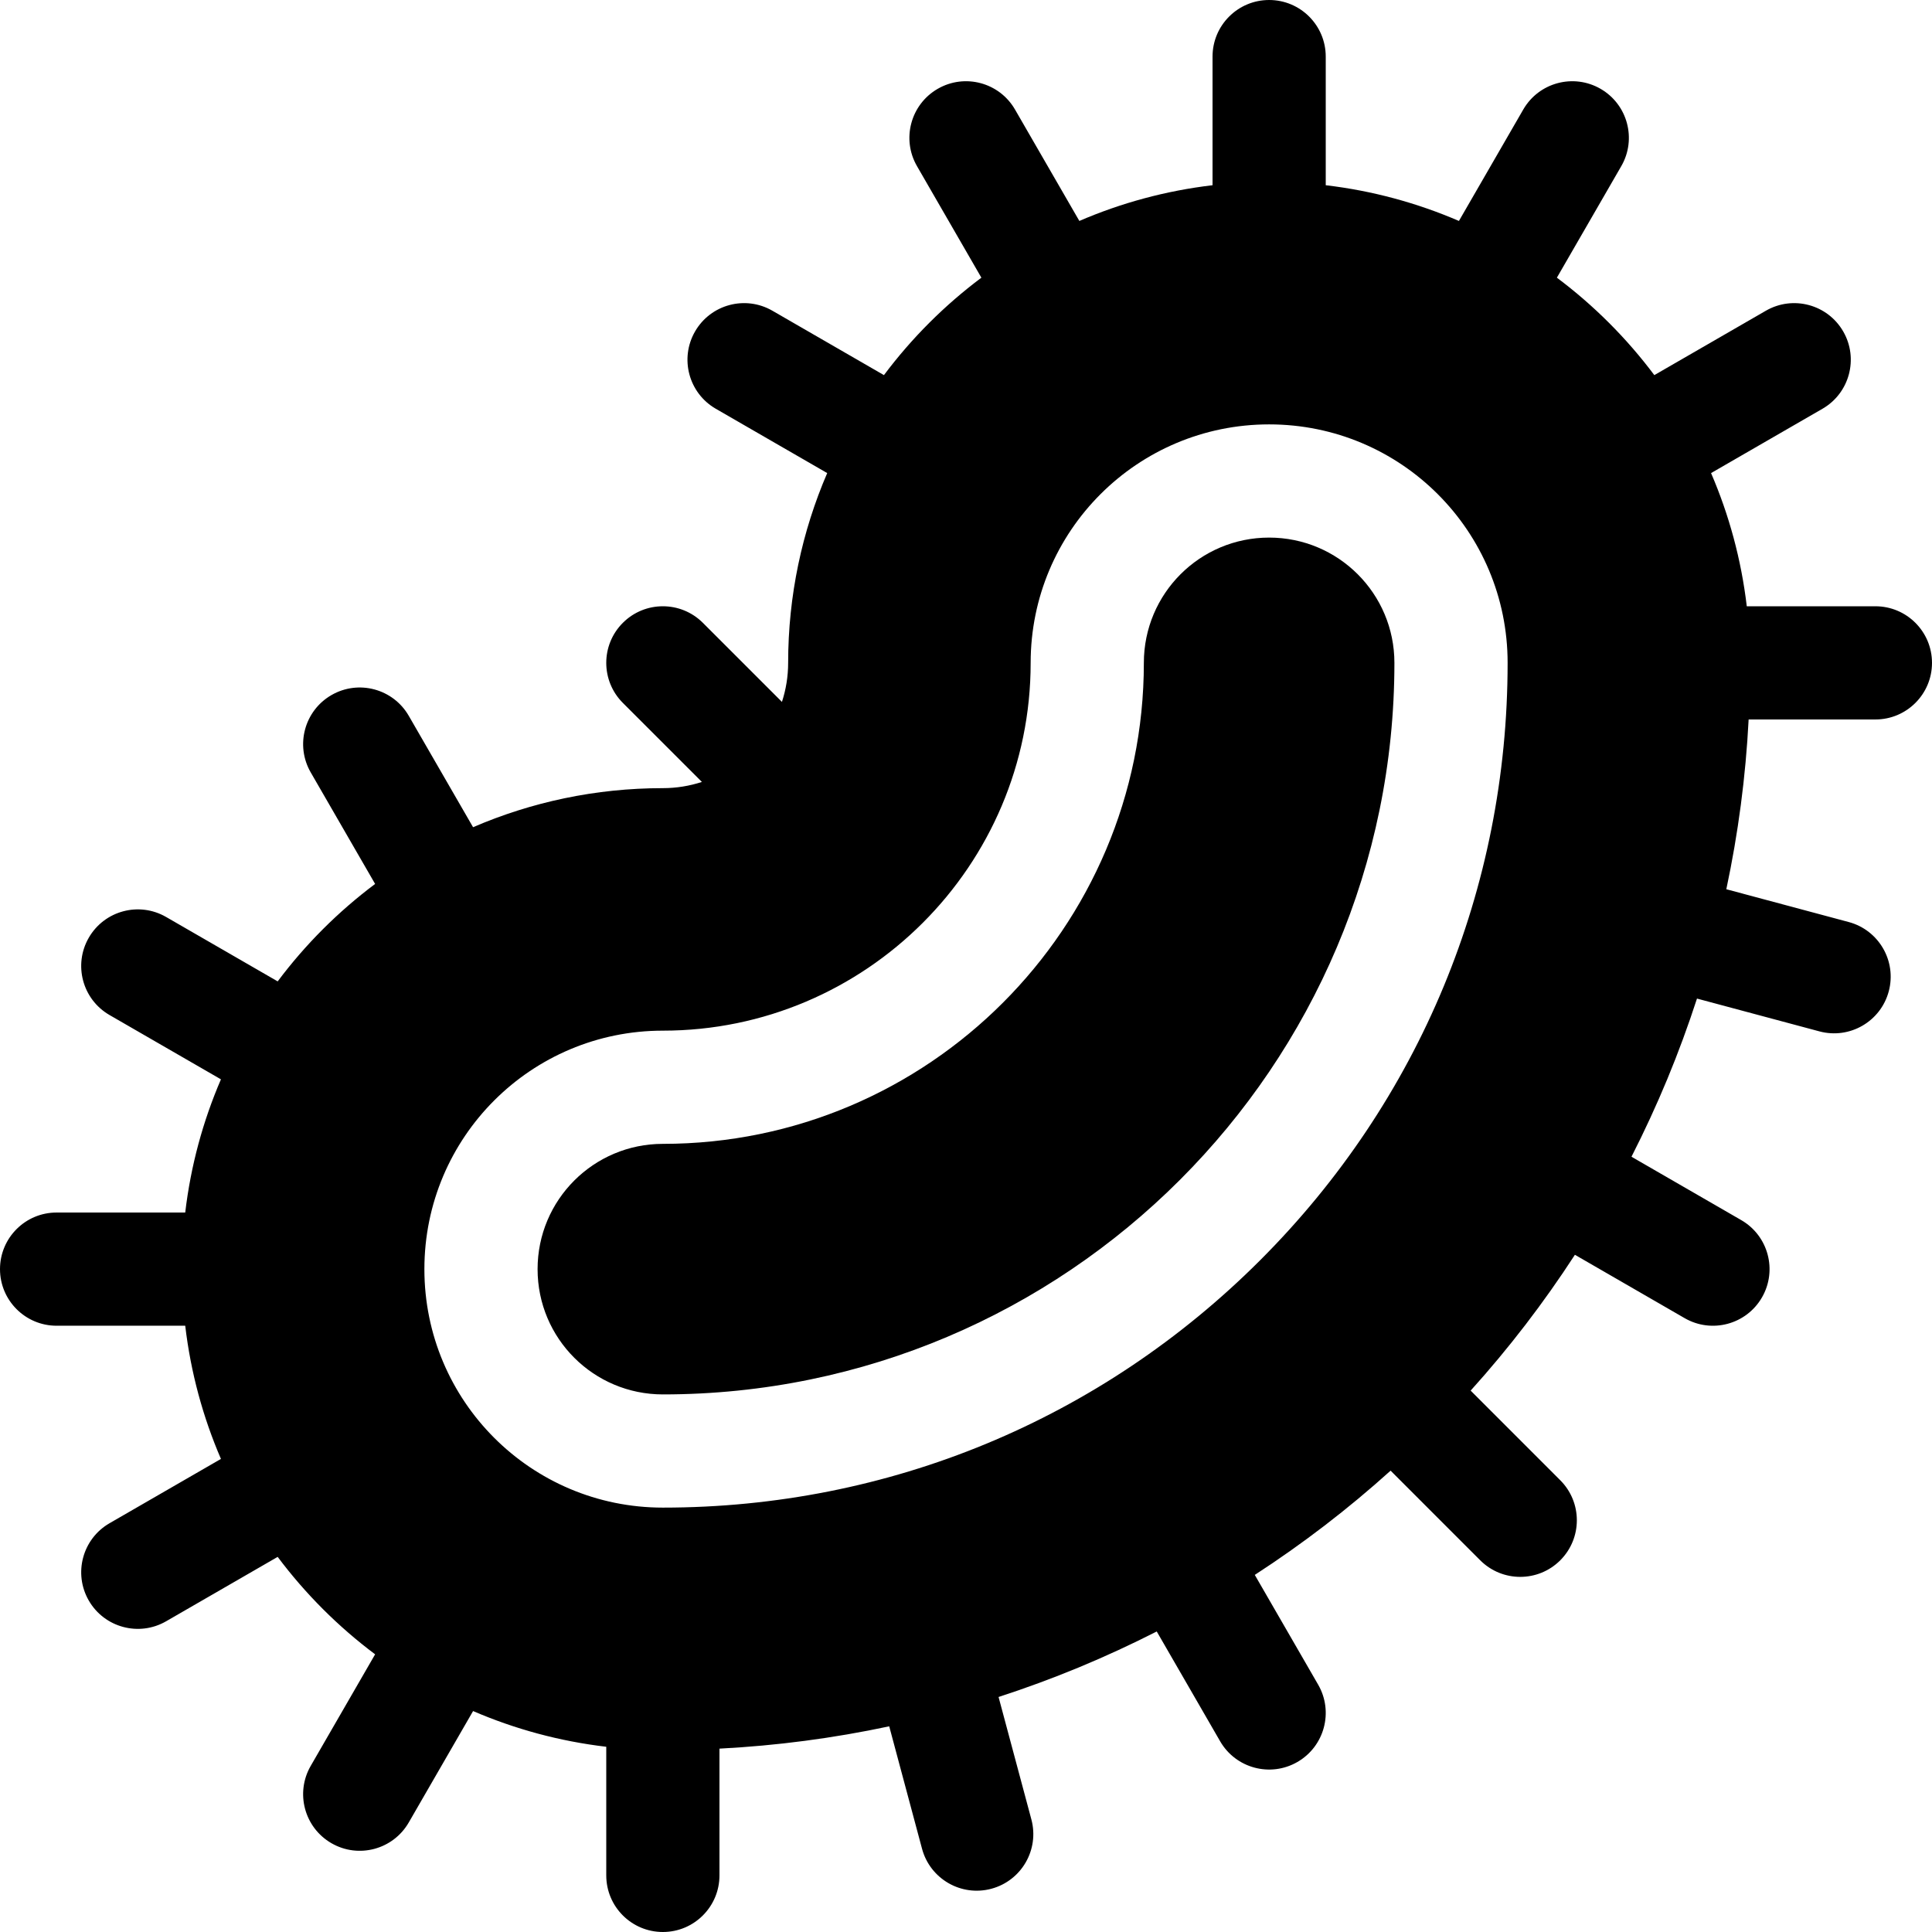 <svg id="Layer_1" enable-background="new 0 0 512 512" height="512" viewBox="0 0 512 512" width="512" xmlns="http://www.w3.org/2000/svg"><g><path d="m336.333 142.467c-18.359 0-33.2 14.863-33.2 33.2 0 70.286-57.181 127.467-127.467 127.467-18.323 0-33.2 14.828-33.2 33.2 0 18.4 14.888 33.2 33.2 33.2 106.898 0 193.867-86.968 193.867-193.867 0-18.361-14.864-33.2-33.2-33.2z"/><path d="m497 190.667c8.284 0 15-6.716 15-15s-6.716-15-15-15h-34.087c-1.459-12.392-4.701-24.245-9.465-35.296l29.53-17.046c7.175-4.142 9.633-13.315 5.492-20.49-4.142-7.174-13.315-9.633-20.49-5.492l-29.567 17.067c-7.331-9.788-16.034-18.491-25.822-25.822l17.066-29.558c4.142-7.174 1.684-16.348-5.49-20.49-7.174-4.144-16.348-1.684-20.49 5.49l-17.045 29.523c-11.051-4.764-22.905-8.006-35.297-9.465v-34.088c0-8.284-6.716-15-15-15s-15 6.716-15 15v34.087c-12.393 1.459-24.246 4.701-35.297 9.465l-17.048-29.523c-4.141-7.174-13.316-9.633-20.49-5.49-7.174 4.142-9.632 13.316-5.49 20.49l17.066 29.558c-9.788 7.331-18.491 16.034-25.822 25.822l-29.567-17.067c-7.176-4.141-16.349-1.682-20.49 5.492-4.141 7.175-1.683 16.349 5.492 20.49l29.529 17.046c-6.656 15.44-10.352 32.443-10.352 50.296 0 3.569-.568 7.048-1.644 10.344l-20.95-20.95c-5.857-5.858-15.355-5.858-21.213 0s-5.858 15.355 0 21.213l20.949 20.949c-3.297 1.077-6.775 1.645-10.342 1.645-17.853 0-34.858 3.696-50.297 10.352l-17.045-29.523c-4.142-7.175-13.316-9.633-20.49-5.49-7.174 4.142-9.632 13.316-5.49 20.49l17.066 29.558c-9.788 7.331-18.492 16.034-25.822 25.823l-29.568-17.068c-7.174-4.143-16.349-1.682-20.49 5.492-4.142 7.175-1.683 16.348 5.492 20.49l29.53 17.046c-4.764 11.051-8.005 22.904-9.465 35.296h-34.087c-8.284 0-15 6.716-15 15s6.716 15 15 15h34.087c1.459 12.392 4.701 24.245 9.465 35.296l-29.53 17.046c-7.175 4.142-9.633 13.315-5.492 20.49 4.142 7.175 13.315 9.634 20.49 5.492l29.567-17.067c7.331 9.789 16.036 18.493 25.825 25.824l-17.068 29.563c-4.142 7.174-1.684 16.348 5.49 20.49 7.175 4.145 16.349 1.684 20.49-5.49l17.049-29.529c11.05 4.764 22.903 8.005 35.294 9.464v34.088c0 8.284 6.716 15 15 15s15-6.716 15-15v-33.594c15.192-.782 30.207-2.766 44.987-5.914l8.694 32.441c2.144 8.002 10.372 12.75 18.372 10.606 8.002-2.145 12.75-10.37 10.606-18.372l-8.696-32.448c7.172-2.334 14.276-4.943 21.3-7.852 7.025-2.91 13.895-6.089 20.618-9.511l16.797 29.092c4.142 7.174 13.316 9.633 20.49 5.49 7.174-4.142 9.632-13.316 5.49-20.49l-16.792-29.084c12.676-8.224 24.697-17.438 35.992-27.626l23.75 23.755c5.857 5.858 15.354 5.859 21.213.002 5.858-5.857 5.859-15.355.002-21.213l-23.751-23.757c10.19-11.296 19.405-23.318 27.63-35.995l29.081 16.791c7.175 4.144 16.348 1.685 20.49-5.49 4.142-7.174 1.684-16.348-5.49-20.49l-29.089-16.795c3.42-6.721 6.599-13.59 9.508-20.612 2.91-7.024 5.519-14.131 7.853-21.304l32.447 8.694c8.003 2.145 16.227-2.605 18.371-10.606 2.144-8.002-2.604-16.227-10.606-18.371l-32.439-8.692c3.148-14.78 5.132-29.796 5.913-44.989h33.592zm-163.037 143.299c-42.283 42.281-98.5 65.567-158.296 65.567-34.965 0-63.2-28.287-63.2-63.2 0-34.962 28.305-63.2 63.2-63.2 53.743 0 97.467-43.724 97.467-97.467 0-34.961 28.304-63.2 63.2-63.2 34.957 0 63.2 28.295 63.2 63.2-.001 59.799-23.287 116.018-65.571 158.3z"/></g></svg>